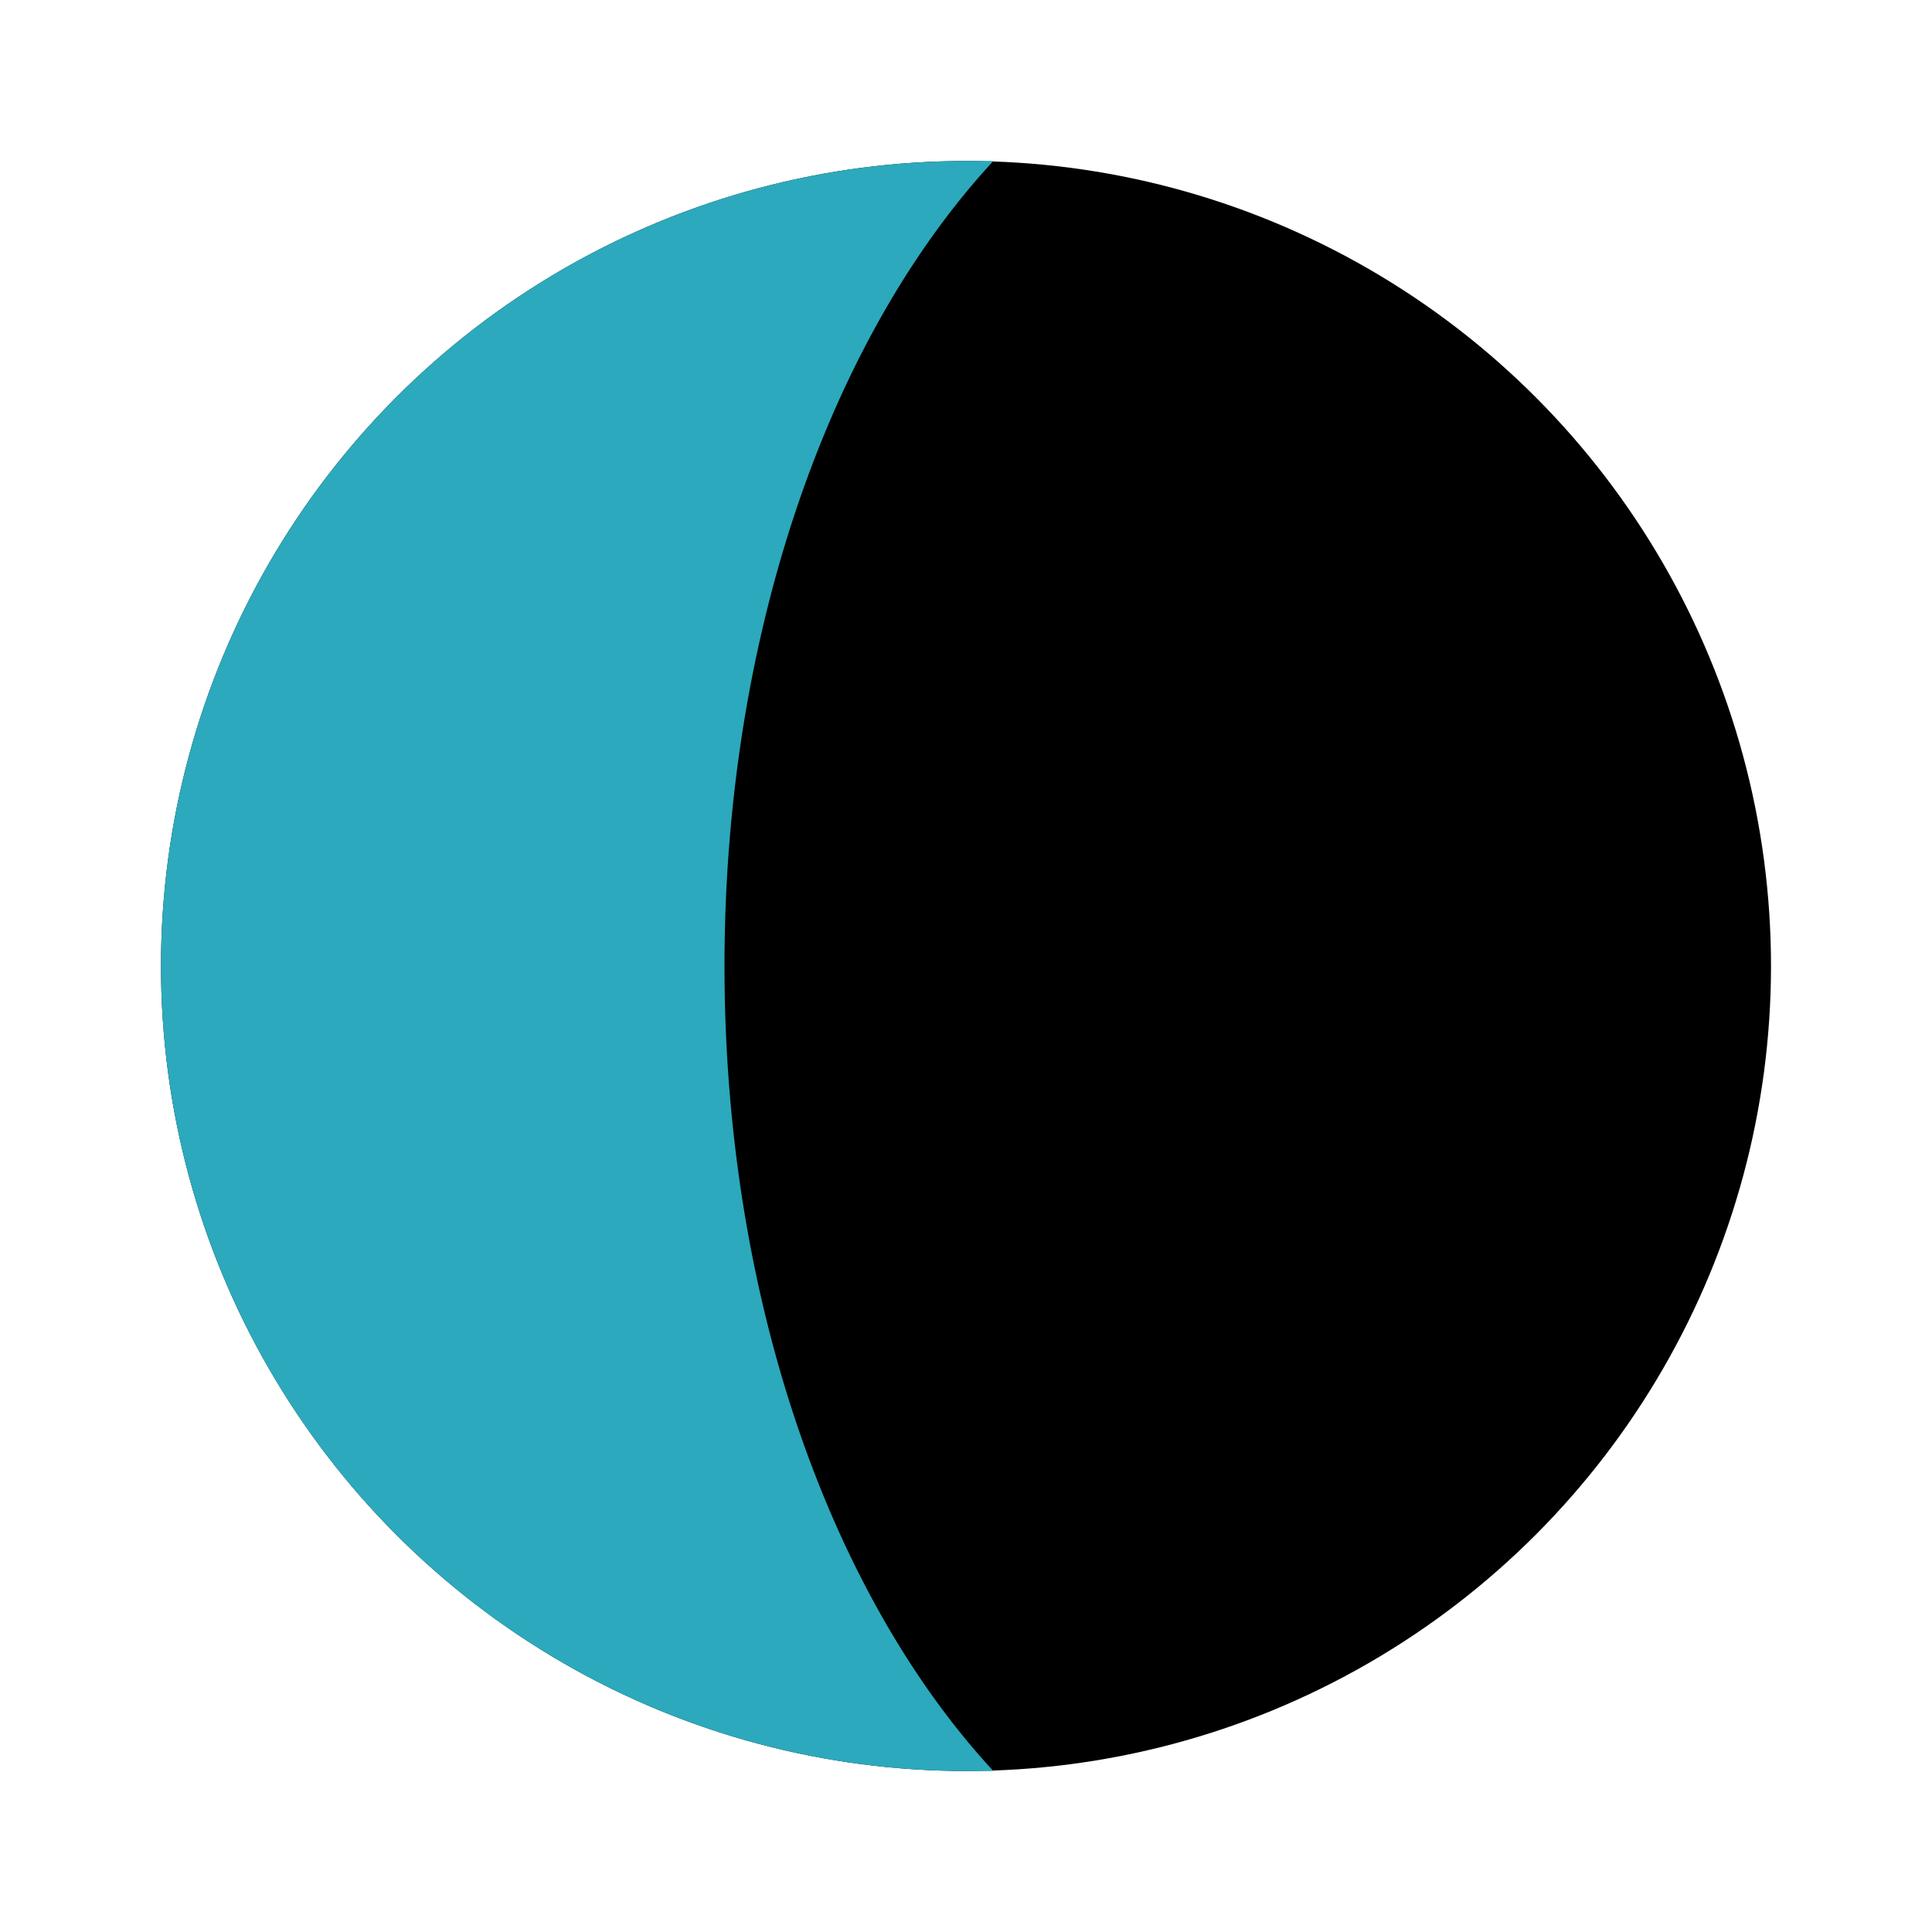 <?xml version="1.0" encoding="utf-8"?>
<svg fill="#000000" width="800px" height="800px" viewBox="0 0 24 24" id="moon-phase-5" data-name="Flat Color" xmlns="http://www.w3.org/2000/svg" class="icon flat-color"><circle id="primary" cx="12" cy="12" r="10" style="fill: rgb(0, 0, 0);"></circle><path id="secondary" d="M9,12c0-4.16,1.33-7.83,3.34-10L12,2a10,10,0,0,0,0,20l.34,0C10.33,19.83,9,16.16,9,12Z" style="fill: rgb(44, 169, 188);"></path></svg>